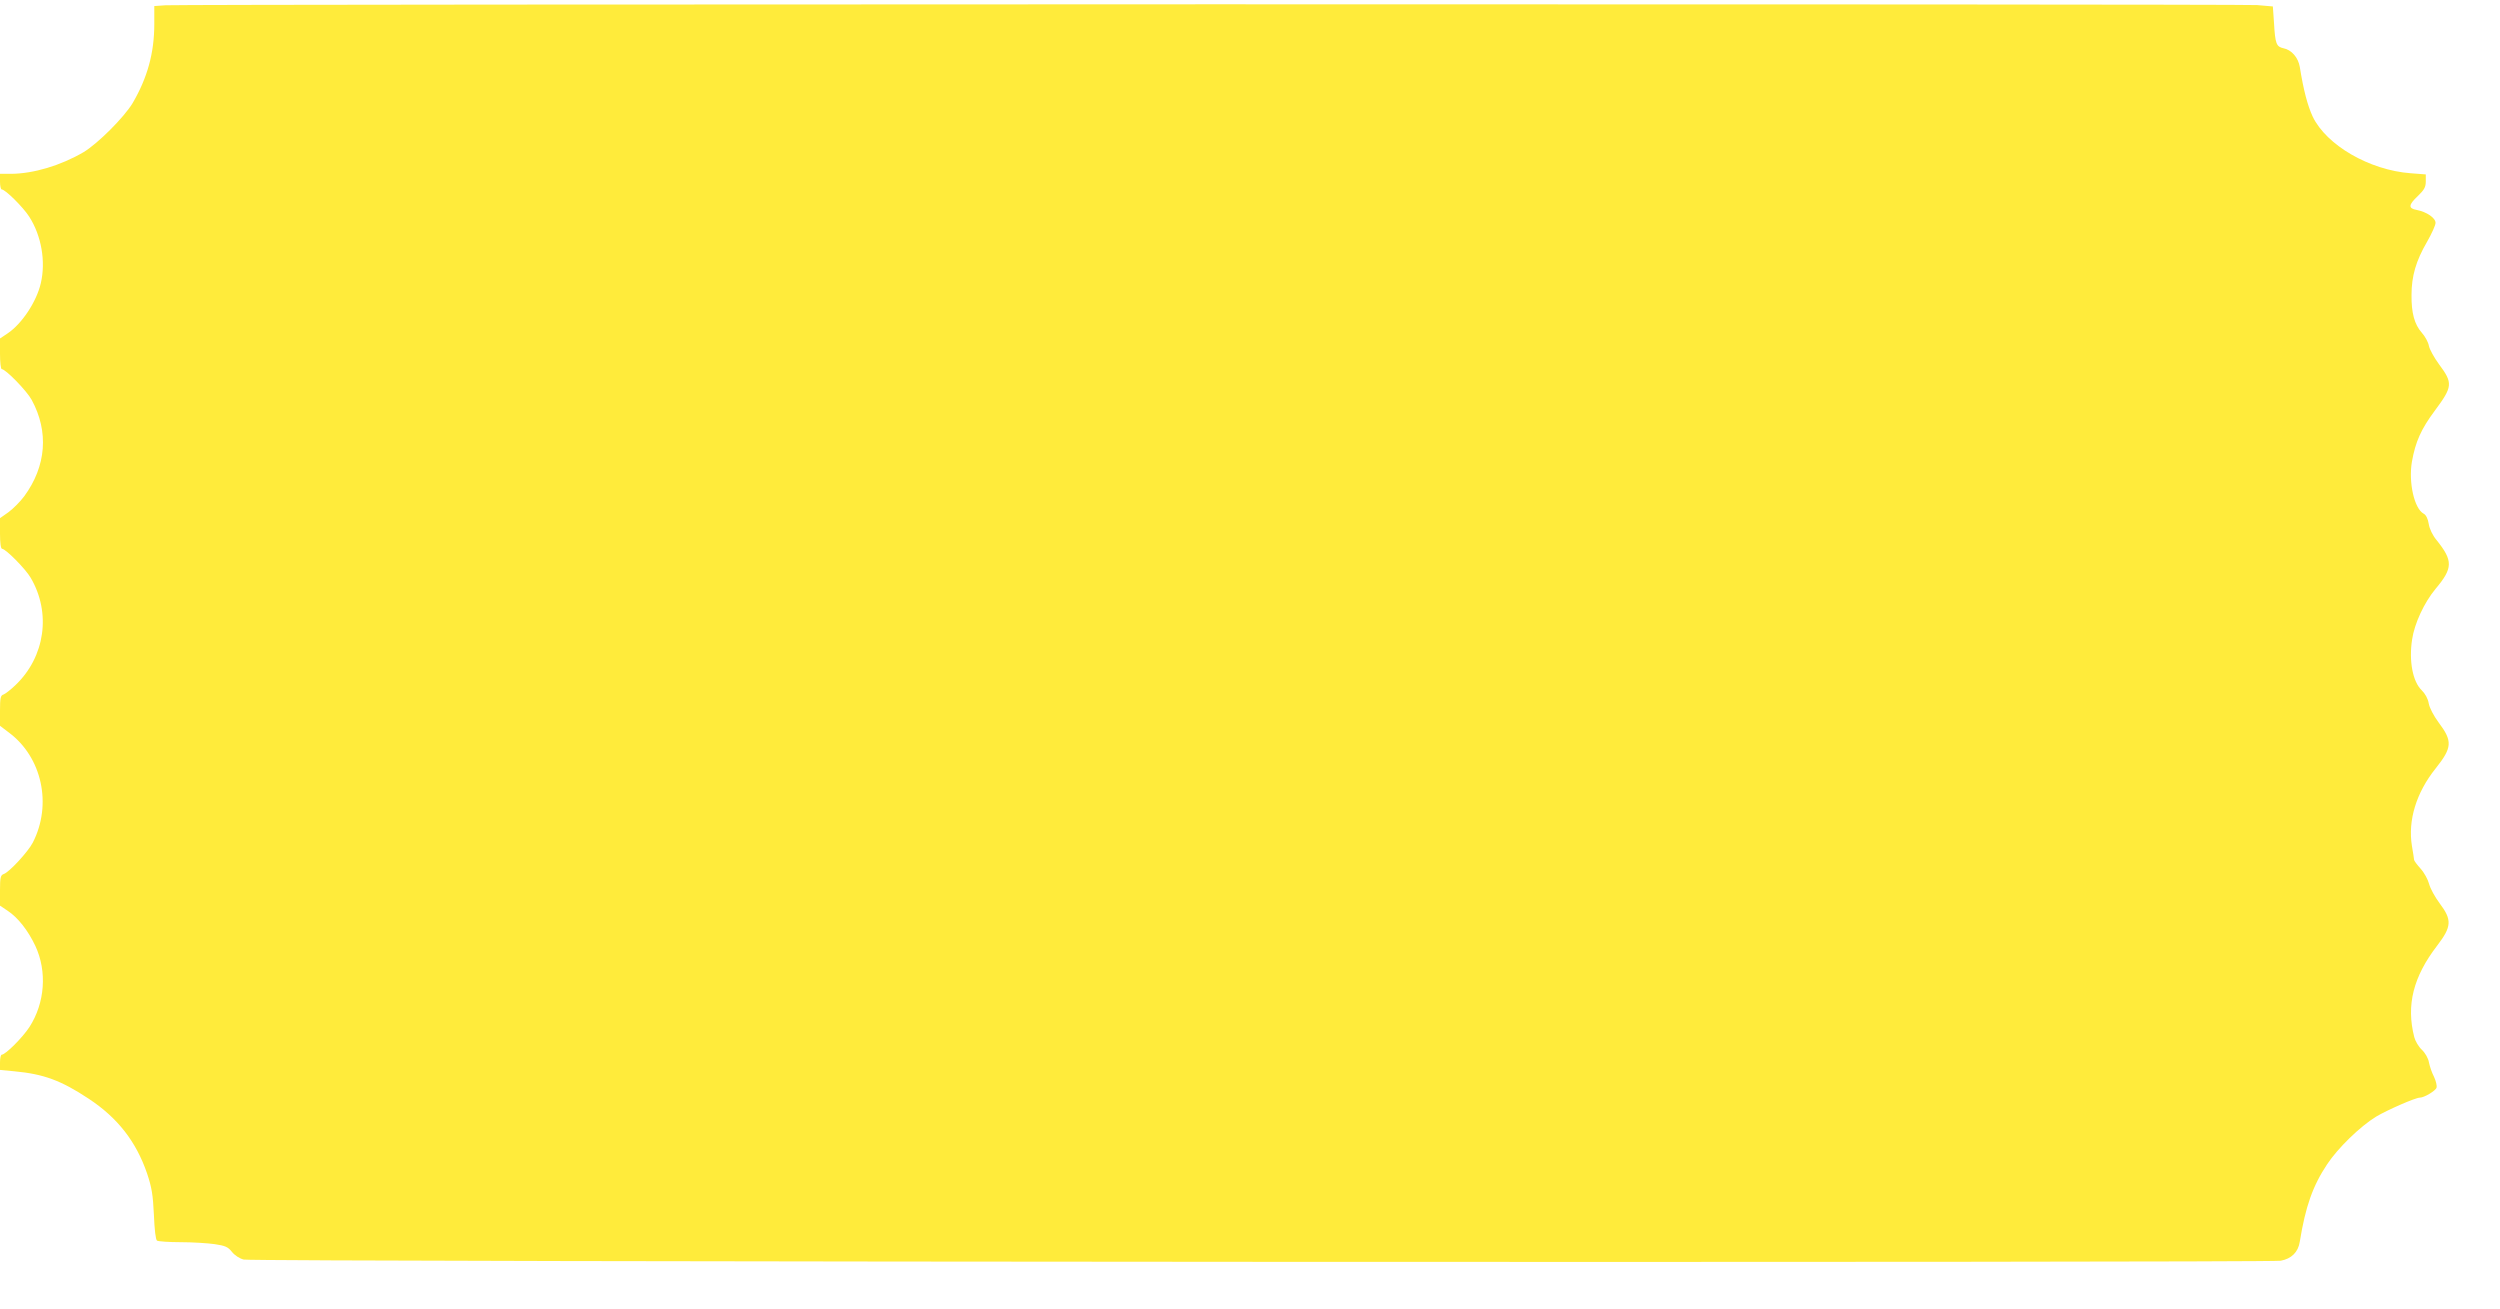 <?xml version="1.0" standalone="no"?>
<!DOCTYPE svg PUBLIC "-//W3C//DTD SVG 20010904//EN"
 "http://www.w3.org/TR/2001/REC-SVG-20010904/DTD/svg10.dtd">
<svg version="1.0" xmlns="http://www.w3.org/2000/svg"
 width="1280pt" height="670pt" viewBox="0 0 1280 670"
 preserveAspectRatio="xMidYMid meet">
<g transform="translate(0,670) scale(0.1,-0.1)"
fill="#ffeb3b" stroke="none">
<path d="M848 6673 l-58 -4 0 -92 c0 -148 -35 -275 -111 -405 -44 -73 -178
-207 -251 -251 -118 -69 -257 -110 -370 -111 l-58 0 0 -40 c0 -22 4 -40 9 -40
18 0 110 -91 141 -140 62 -97 85 -228 59 -340 -22 -95 -97 -208 -170 -257
l-39 -26 0 -78 c0 -44 4 -79 9 -79 20 0 128 -111 153 -157 89 -163 75 -340
-38 -494 -20 -27 -56 -63 -80 -81 l-44 -31 0 -79 c0 -48 4 -78 11 -78 18 0
120 -103 146 -148 106 -180 74 -405 -78 -550 -24 -23 -51 -44 -61 -48 -15 -4
-18 -17 -18 -83 l0 -77 46 -35 c169 -126 222 -368 122 -563 -24 -47 -122 -153
-149 -161 -16 -6 -19 -17 -19 -84 l0 -78 39 -26 c53 -35 104 -100 142 -180 61
-131 49 -292 -30 -415 -35 -54 -123 -142 -142 -142 -5 0 -9 -18 -9 -39 l0 -39
73 -7 c151 -14 240 -47 382 -141 148 -98 242 -219 298 -382 24 -72 30 -108 35
-212 3 -75 9 -128 16 -132 6 -4 61 -8 121 -8 61 0 139 -5 174 -10 54 -8 68
-14 88 -39 14 -18 40 -35 61 -40 43 -12 10361 -17 10429 -6 55 10 90 44 98 98
29 179 66 285 140 396 54 82 169 194 251 244 57 34 201 97 223 97 23 0 81 35
86 51 3 10 -3 35 -13 56 -11 21 -22 54 -26 74 -3 20 -19 48 -36 64 -17 16 -34
45 -39 65 -42 164 -5 309 117 468 75 98 77 132 13 217 -24 32 -48 76 -54 99
-6 23 -25 58 -44 79 -18 20 -33 40 -33 45 0 4 -5 36 -11 71 -21 131 22 272
121 396 86 108 88 140 15 237 -25 34 -46 74 -50 97 -4 24 -18 49 -36 67 -46
44 -66 150 -49 260 12 82 62 189 120 259 90 107 90 144 5 250 -20 24 -36 57
-40 83 -4 26 -14 46 -26 52 -48 26 -78 160 -60 266 18 102 47 167 117 261 92
124 94 141 21 239 -24 33 -47 74 -51 93 -3 18 -19 48 -36 67 -38 43 -54 101
-53 194 0 96 23 175 79 271 24 42 44 86 44 98 0 25 -45 56 -96 66 -45 8 -43
26 6 72 32 31 40 45 40 74 l0 36 -78 6 c-211 16 -431 144 -501 290 -26 56 -47
135 -66 254 -8 48 -42 88 -84 96 -36 8 -42 23 -48 128 l-6 86 -81 7 c-83 6
-10605 5 -10708 -1z"/>
</g>
</svg>
